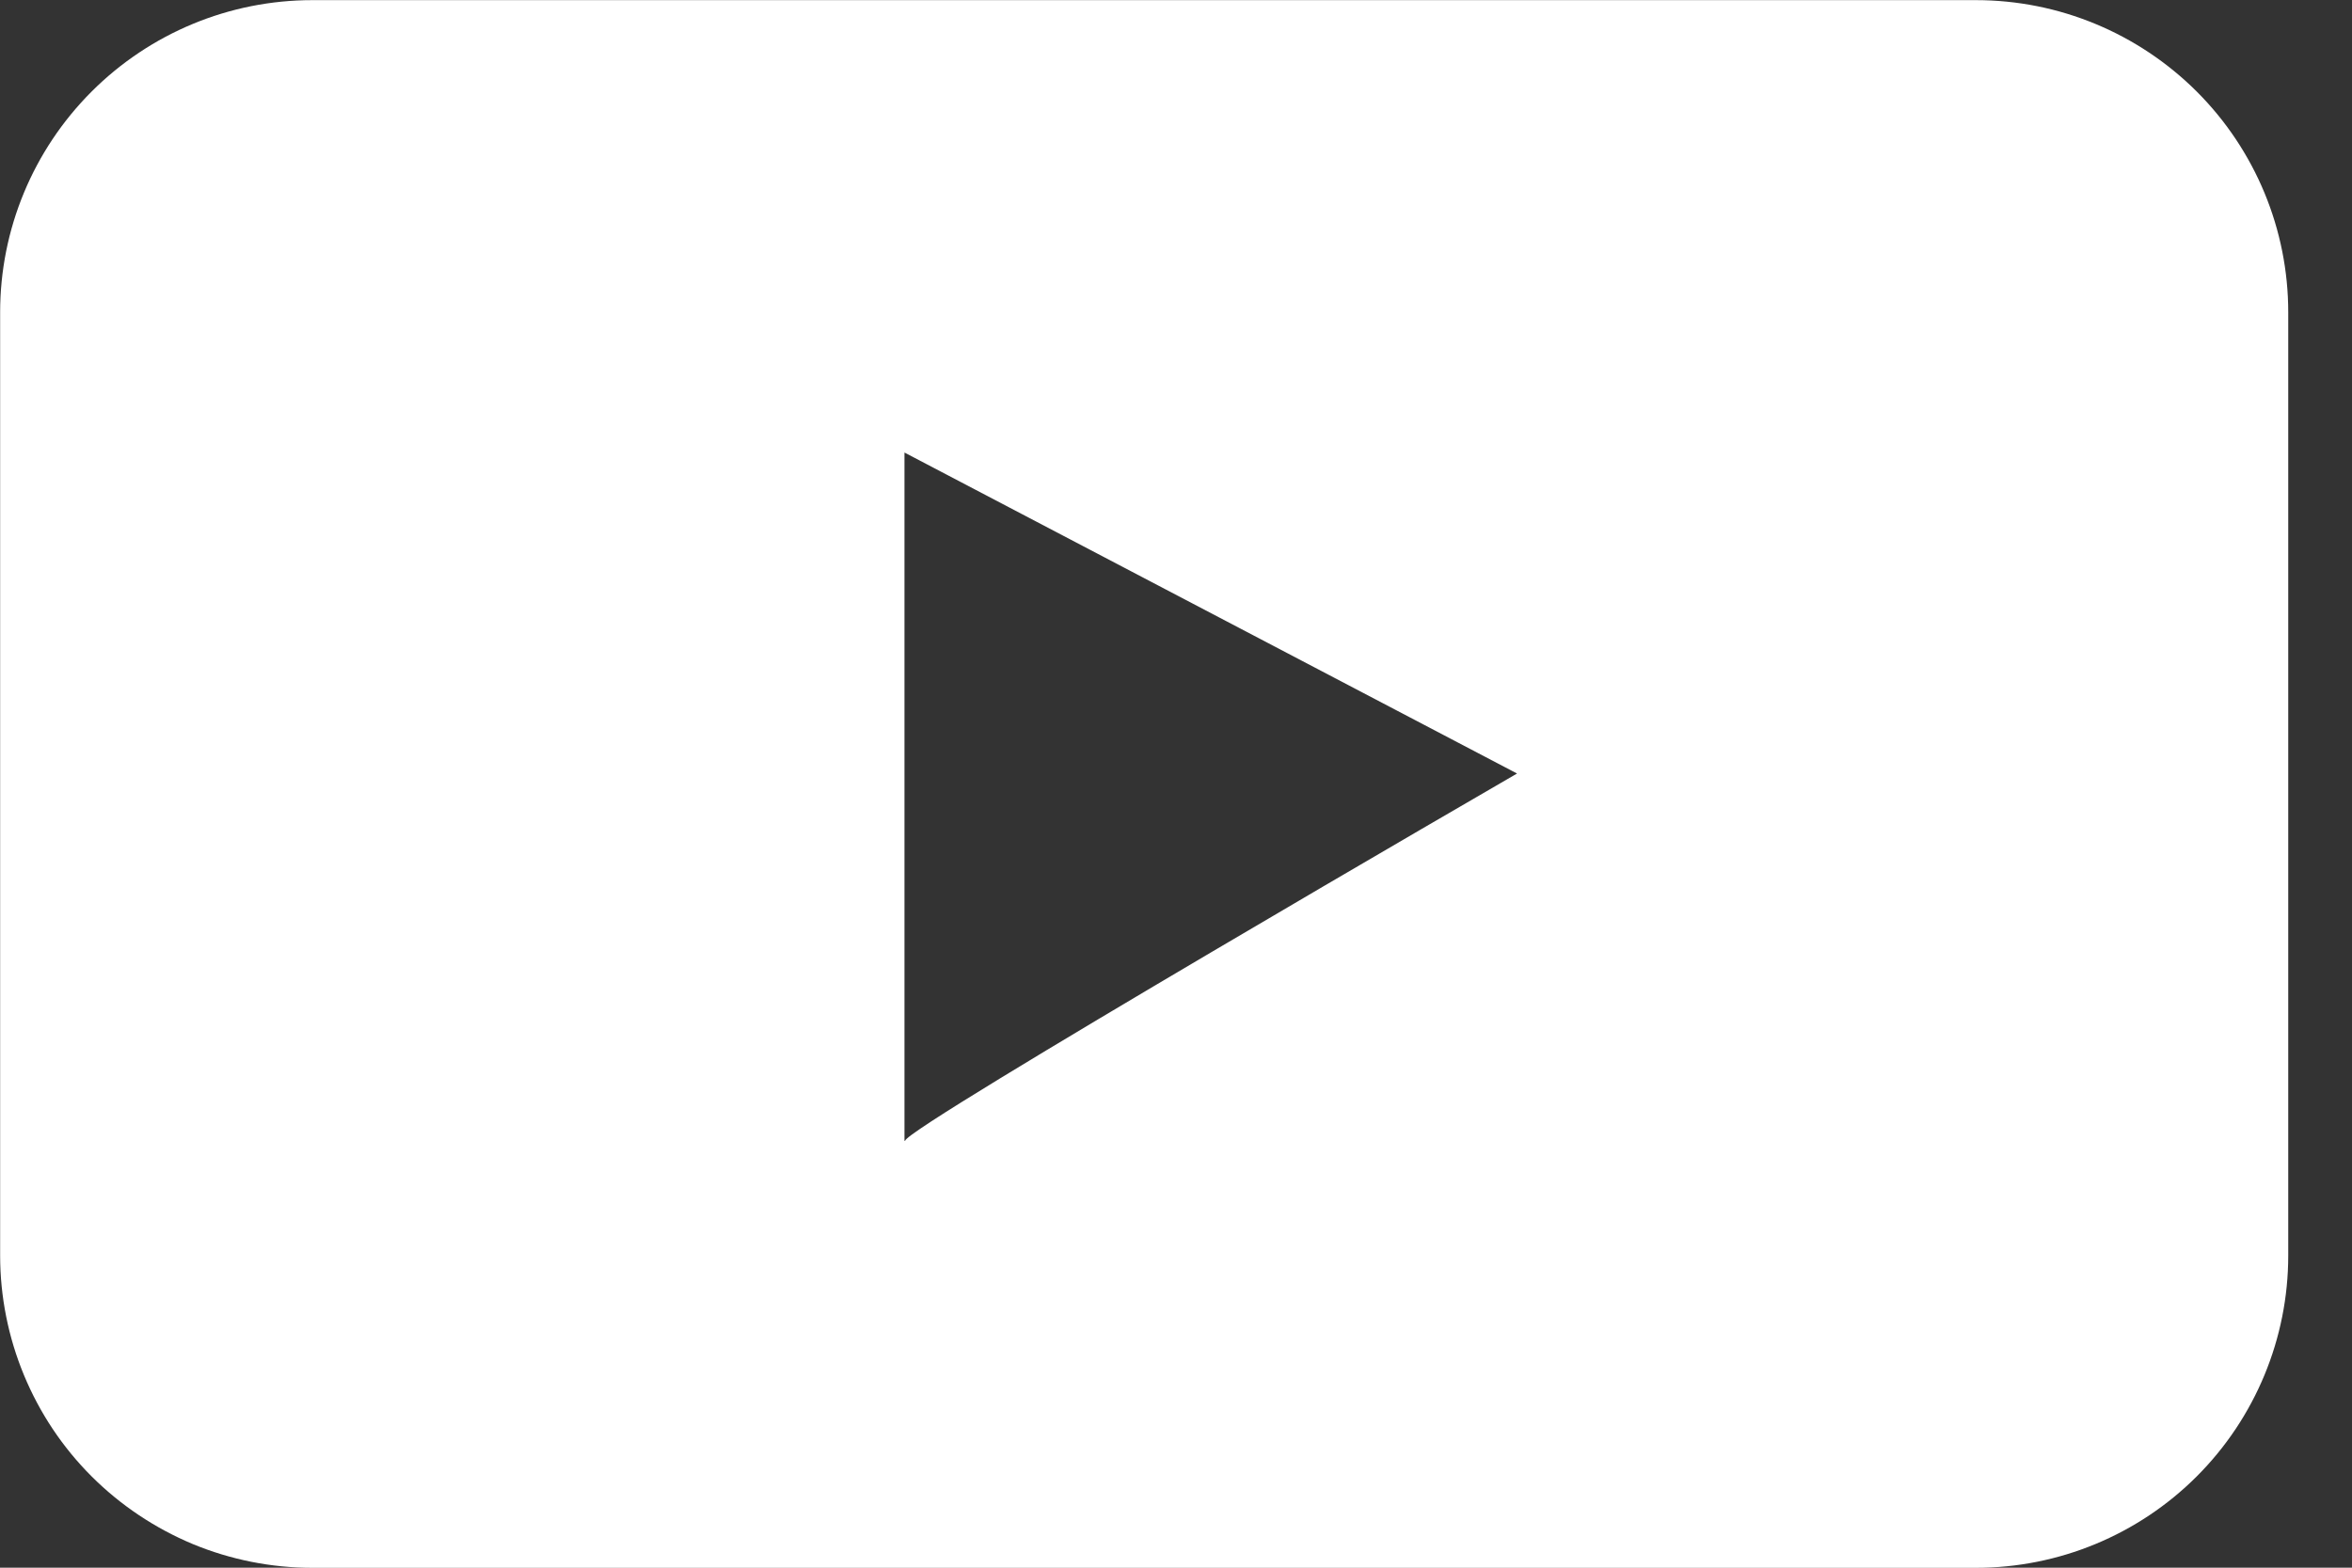 <svg width="18" height="12" viewBox="0 0 18 12" fill="none" xmlns="http://www.w3.org/2000/svg">
<rect x="0" y="0" width="18" height="12" fill="#333333" stroke="none"/>
<g id="btn-youtube" clip-path="url(#clip0_962_15229)">
<path id="&#237;&#140;&#168;&#236;&#138;&#164; 13983" d="M15.122 0.001H2.39C1.756 0.001 1.149 0.253 0.701 0.701C0.253 1.149 0.001 1.756 0.001 2.39V9.61C0.001 9.924 0.063 10.235 0.183 10.525C0.303 10.815 0.478 11.078 0.7 11.3C0.922 11.522 1.186 11.698 1.475 11.819C1.765 11.939 2.076 12.001 2.39 12.001H15.122C15.756 12.001 16.364 11.749 16.812 11.301C17.26 10.853 17.512 10.245 17.512 9.611V2.39C17.512 1.756 17.26 1.149 16.812 0.701C16.363 0.253 15.756 0.001 15.122 0.001ZM6.922 8.733V3.464L11.61 5.921C11.61 5.921 6.927 8.634 6.927 8.732" fill="white"/>
</g>
<defs>
<clipPath id="clip0_962_15229">
<rect width="17.512" height="12" fill="white"/>
</clipPath>
</defs>
</svg>
